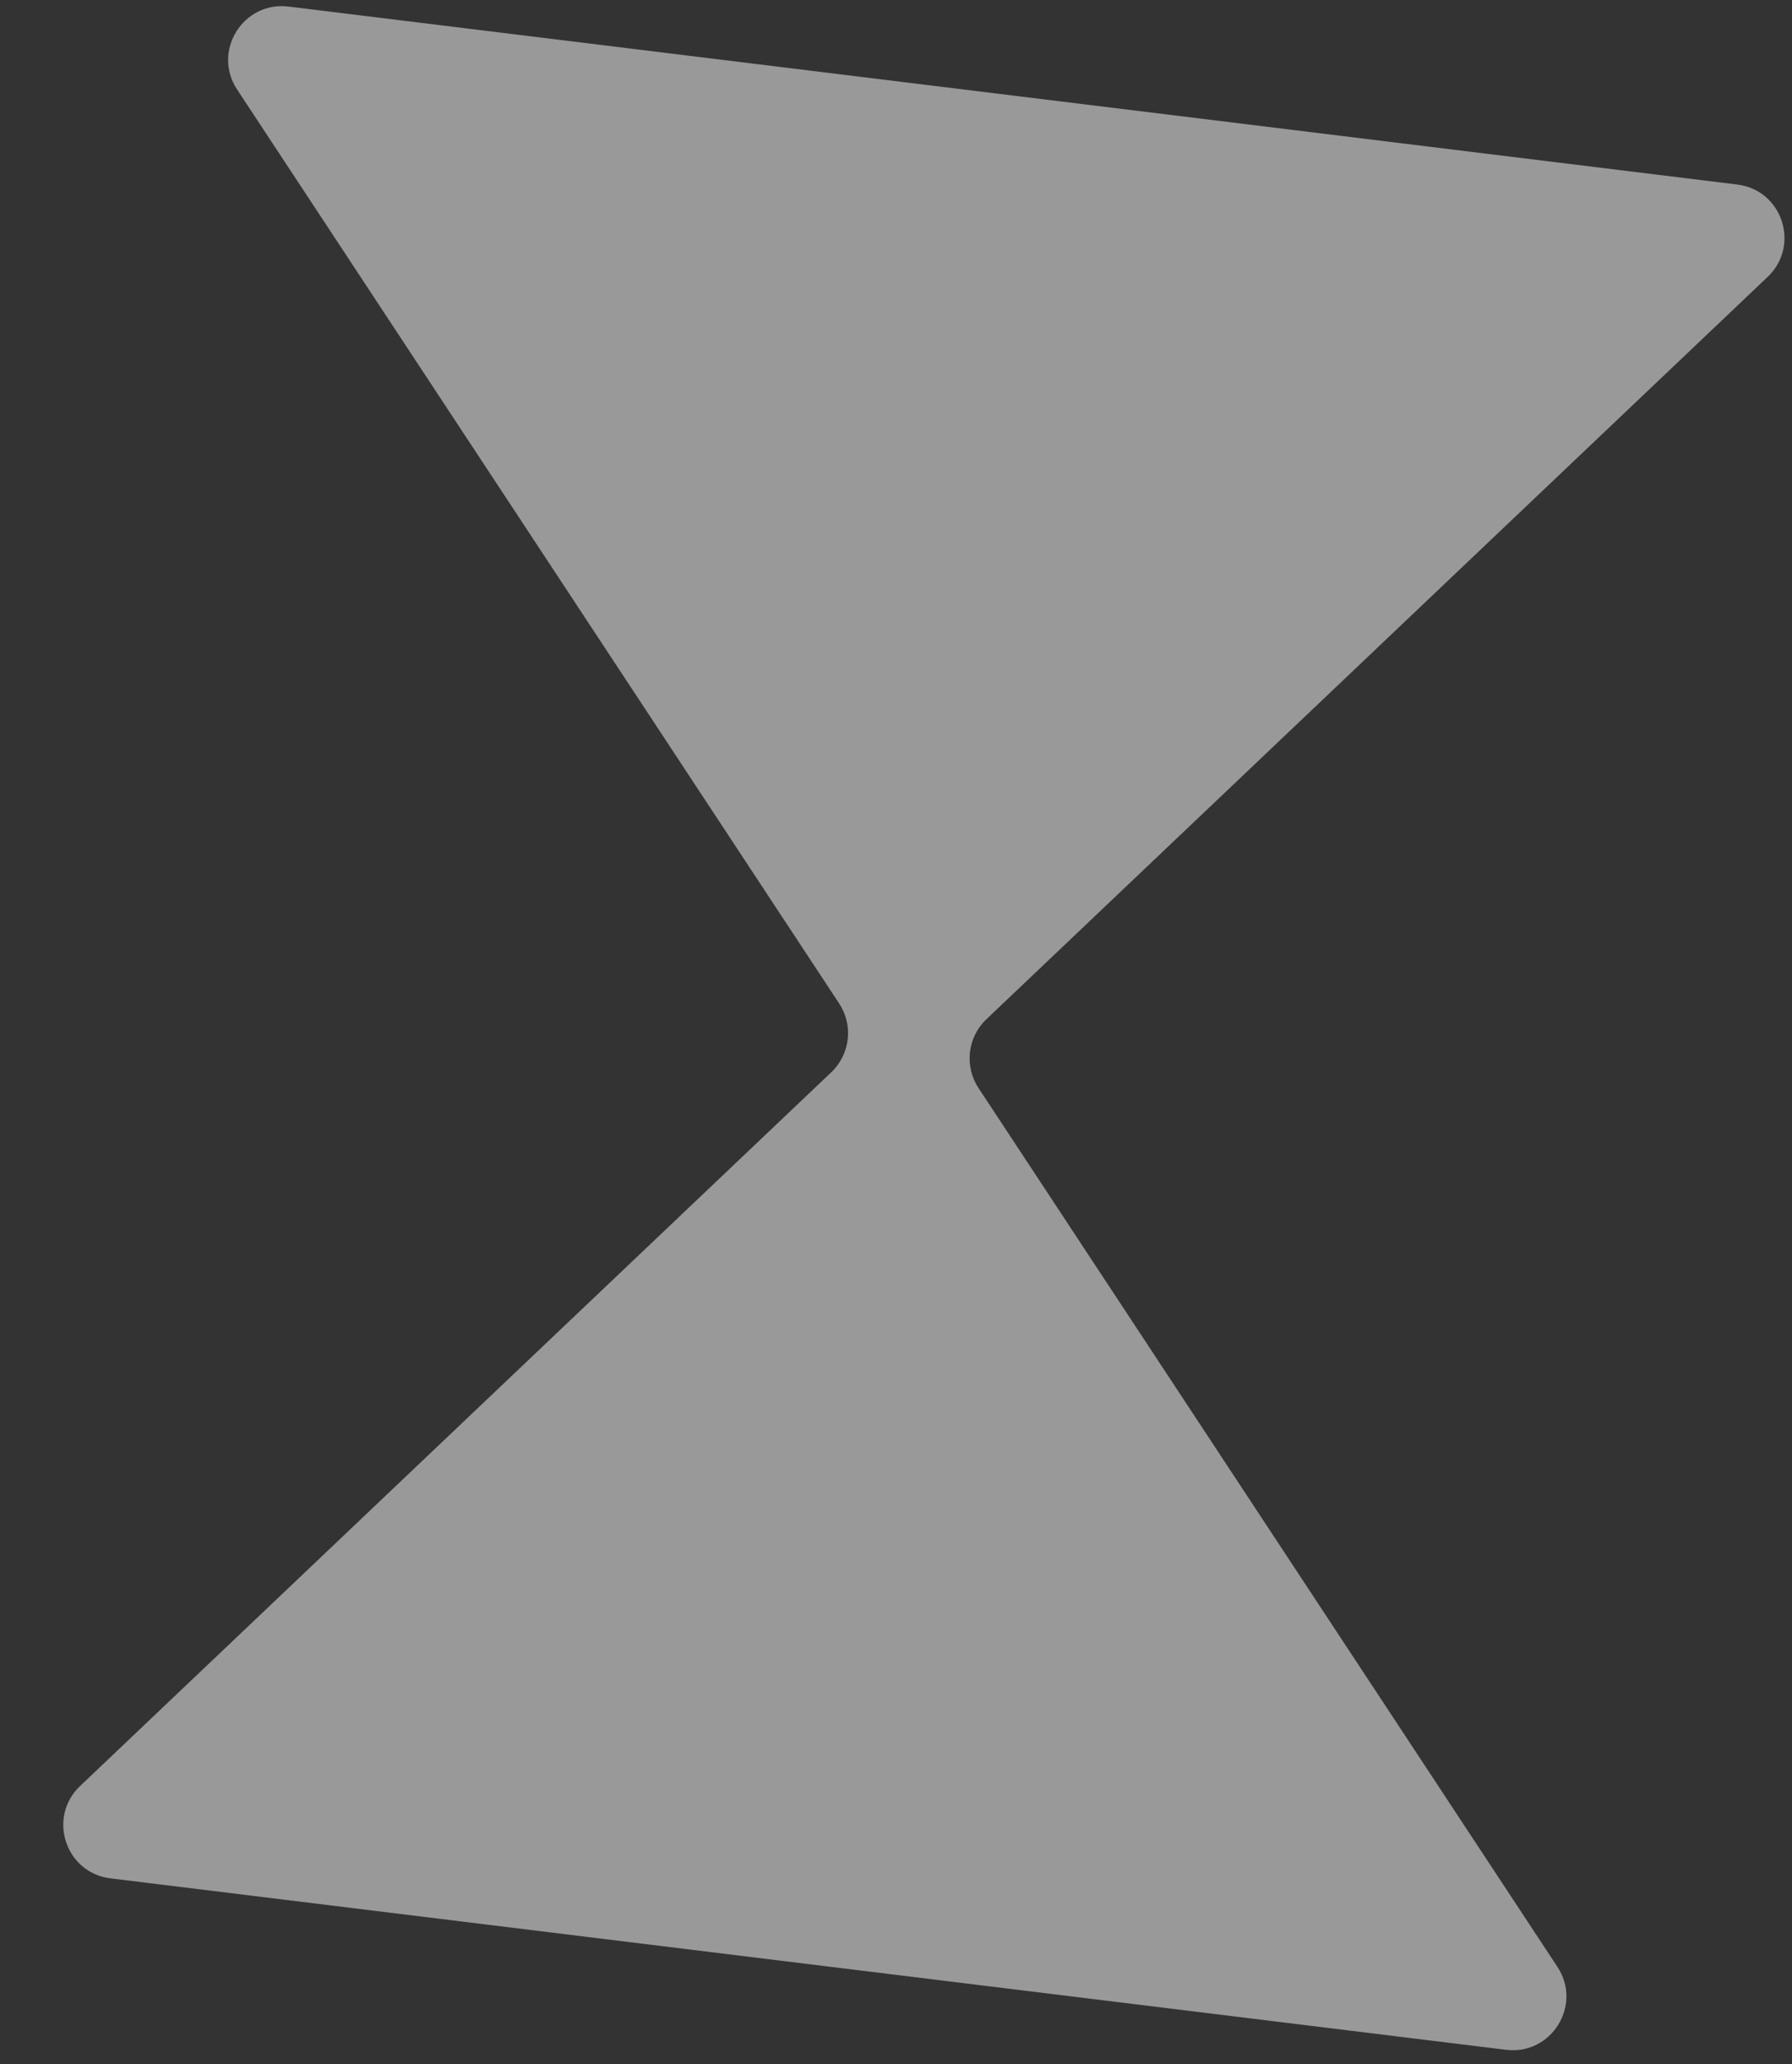 <svg xmlns="http://www.w3.org/2000/svg" width="218" height="251" viewBox="0 0 218 251" fill="none"><rect x="0" y="0" width="218" height="251" fill="#333333" stroke="none"/><g style="mix-blend-mode:soft-light" opacity="0.5" clip-path="url(#clip0_4549_78485)"><path d="M211.349 22.439L35.1 0.798C29.573 0.12 25.778 6.225 28.84 10.876L102.094 122.026C103.827 124.67 103.423 128.173 101.152 130.352L9.735 217.169C5.741 220.98 7.959 227.717 13.433 228.389L183.208 249.235C188.734 249.913 192.53 243.808 189.467 239.157L119.028 132.28C117.295 129.636 117.699 126.132 119.97 123.954L215.047 33.659C219.041 29.848 216.823 23.111 211.349 22.439Z" fill="white"></path></g><defs><clipPath id="clip0_4549_78485"><rect width="190.671" height="228.535" fill="white" transform="translate(28.598) rotate(7)"></rect></clipPath></defs></svg>